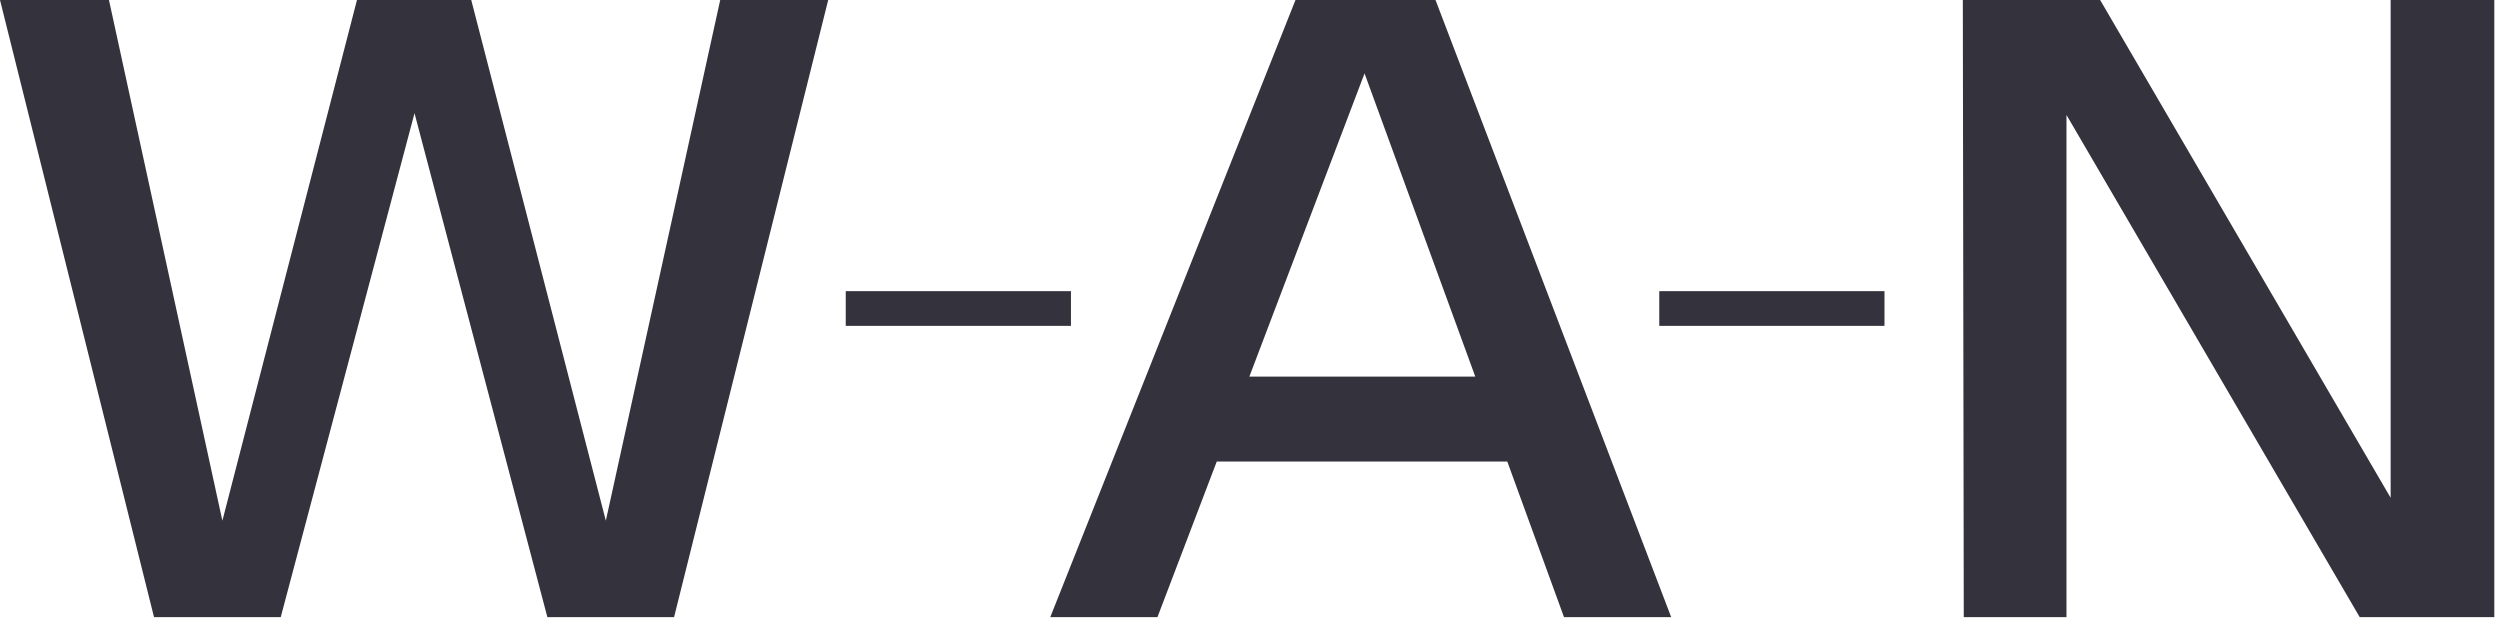 <svg width="144" height="36" viewBox="0 0 144 36" fill="none" xmlns="http://www.w3.org/2000/svg">
<path d="M0 0H6.276L12.809 29.992L20.562 0H27.143L34.896 29.992L41.484 0H47.705L38.827 35.545H31.528L23.876 6.521L16.171 35.545H8.871L0 0Z" fill="#34333D"/>
<path d="M74.62 0H82.685L96.26 35.545H90.086L86.819 26.583H70.086L66.67 35.545H60.496L74.62 0ZM84.976 21.692L78.598 4.228L71.963 21.692H84.976Z" fill="#34333D"/>
<path d="M113.059 0H120.968L137.701 28.673V0H143.672V35.545H135.918L119.029 6.622V35.545H113.113L113.059 0Z" fill="#34333D"/>
<path d="M48.715 17.77H61.687" stroke="#34333D" stroke-width="2" stroke-miterlimit="10"/>
<path d="M95.574 17.77H108.546" stroke="#34333D" stroke-width="2" stroke-miterlimit="10"/>
</svg>
